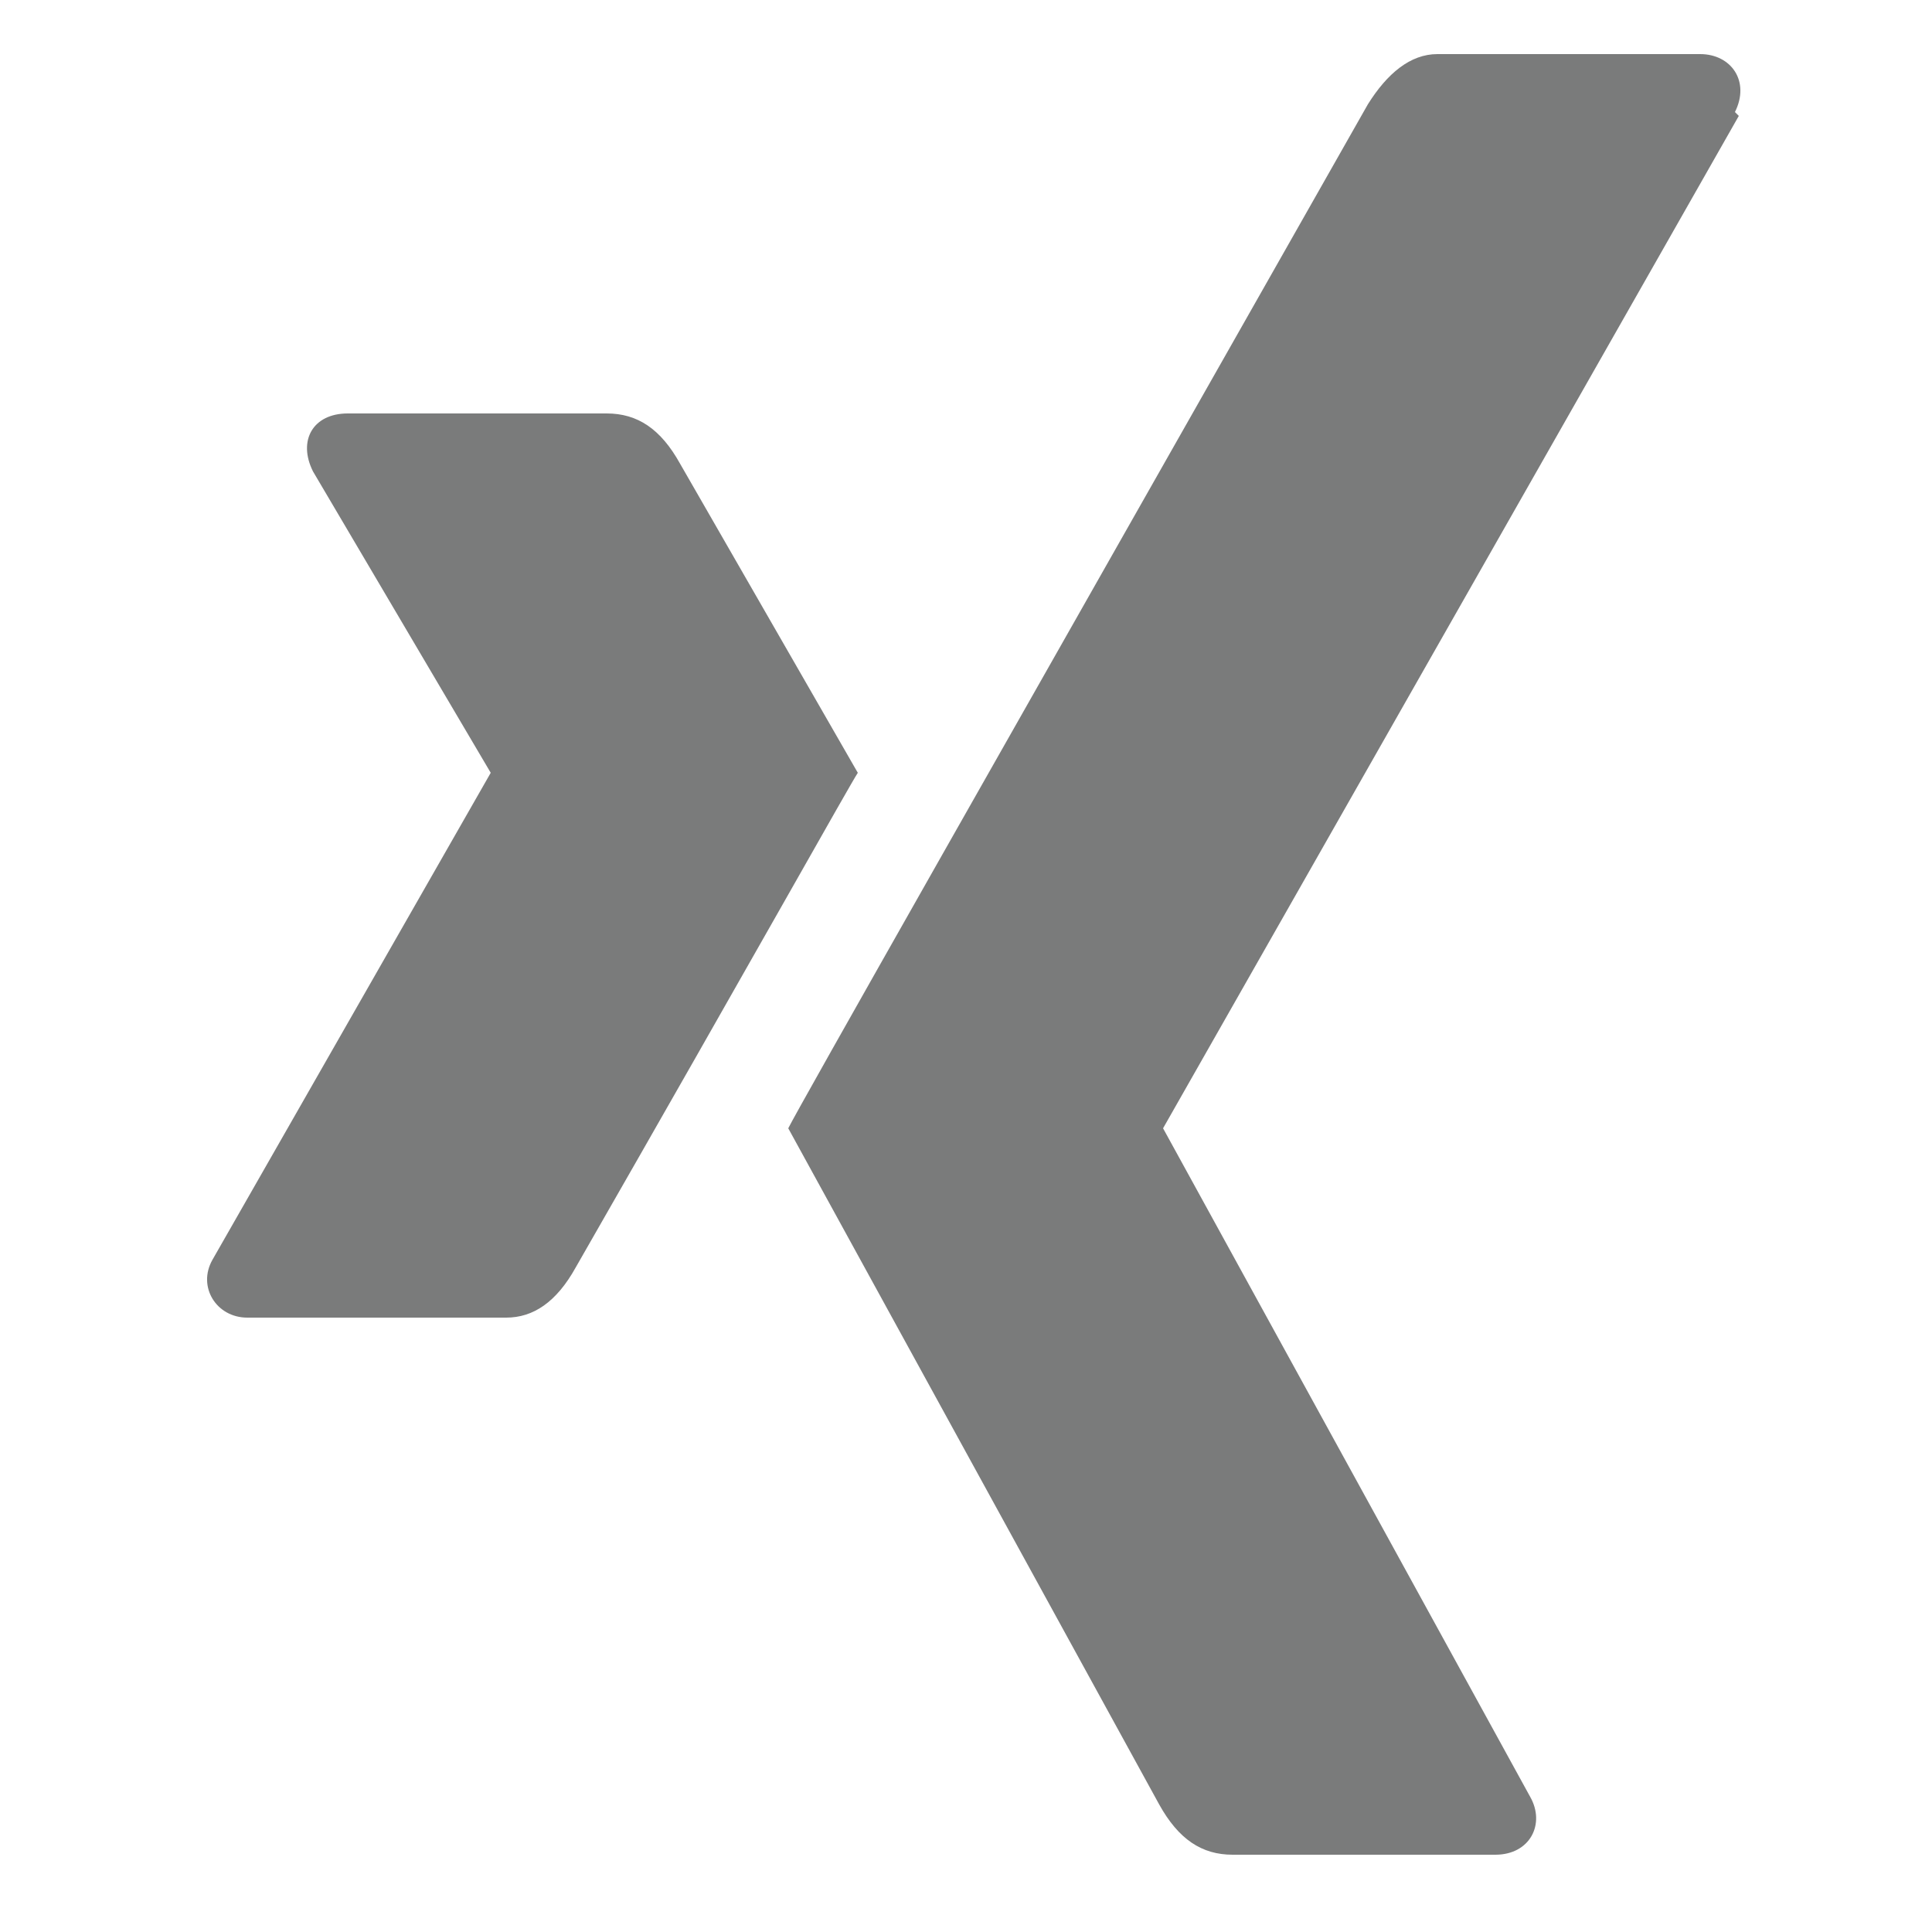 <?xml version="1.0" encoding="UTF-8"?>
<svg id="Ebene_1" data-name="Ebene 1" xmlns="http://www.w3.org/2000/svg" version="1.1" viewBox="0 0 50 50">
  <defs>
    <style>
      .cls-1 {
        fill: #7a7b7b;
        stroke-width: 0px;
      }
    </style>
  </defs>
  <path class="cls-1" d="M22.2,20c-.2.3-2.6,4.6-7.3,12.8-.5.9-1.1,1.3-1.8,1.3h-6.7c-.8,0-1.3-.8-.9-1.5l7.2-12.6s0,0,0,0l-4.6-7.8c-.4-.8,0-1.5.9-1.5h6.7c.8,0,1.4.4,1.9,1.3l4.6,8ZM45,3l-14.9,26.2h0s9.5,17.3,9.5,17.3c.4.7,0,1.5-.9,1.5h-6.8c-.8,0-1.4-.4-1.9-1.3l-9.6-17.5c.3-.6,5.3-9.4,15-26.5.5-.8,1.1-1.3,1.8-1.3h6.8c.8,0,1.3.7.9,1.5h0Z"/>
</svg>